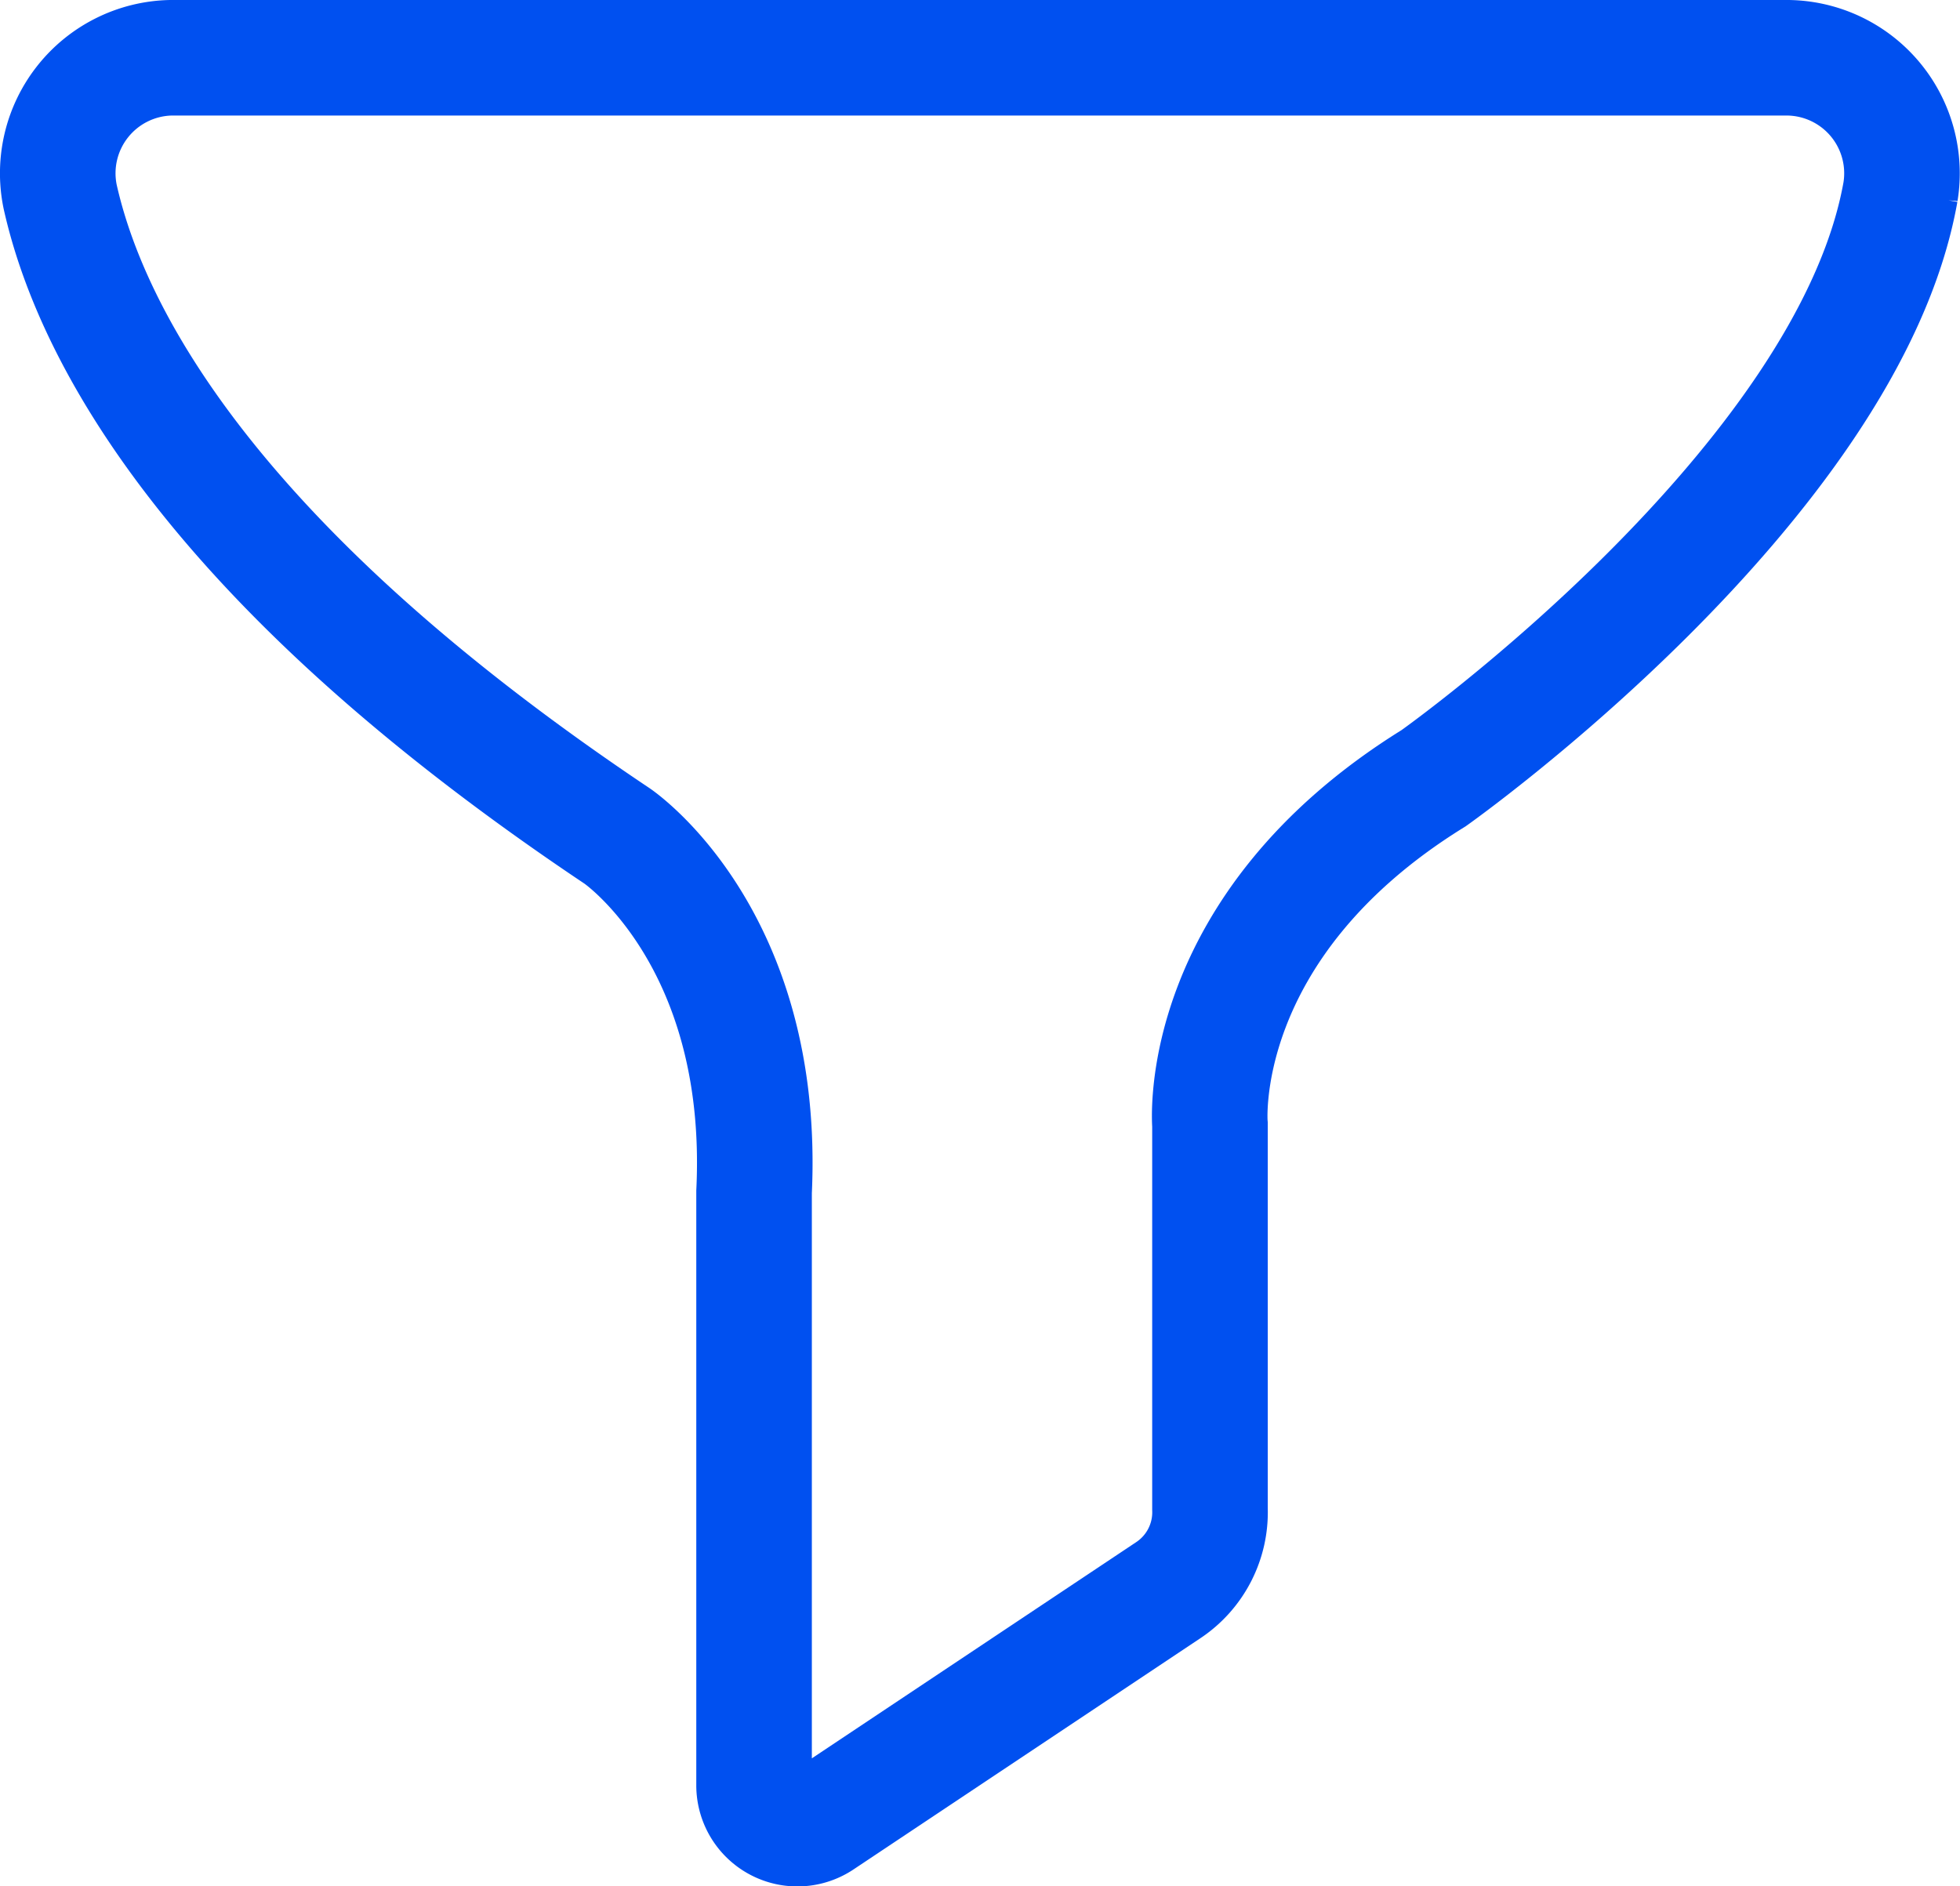 <svg id="Layer_16" data-name="Layer 16" xmlns="http://www.w3.org/2000/svg" viewBox="0 0 33.92 32.65">
  <defs>
    <style>
      .cls-1 {
        fill: none;
        stroke: #0050f0;
        stroke-linecap: round;
        stroke-miterlimit: 10;
        stroke-width: 2px;
      }
    </style>
  </defs>
  <path class="cls-1" d="M32.06,2.88h-28a2,2,0,0,0-1.91,2.4c.53,2.38,2.6,6.36,9.64,11.07,0,0,2.58,1.74,2.37,6.16V32.79a.75.75,0,0,0,1.16.62l6-4A1.62,1.62,0,0,0,22.05,28V21.35s-.3-3.42,3.87-6c0,0,7.18-5.08,8.08-10.15A2,2,0,0,0,32.06,2.88Z" transform="translate(-1.11 -1.88)"/>
</svg>
